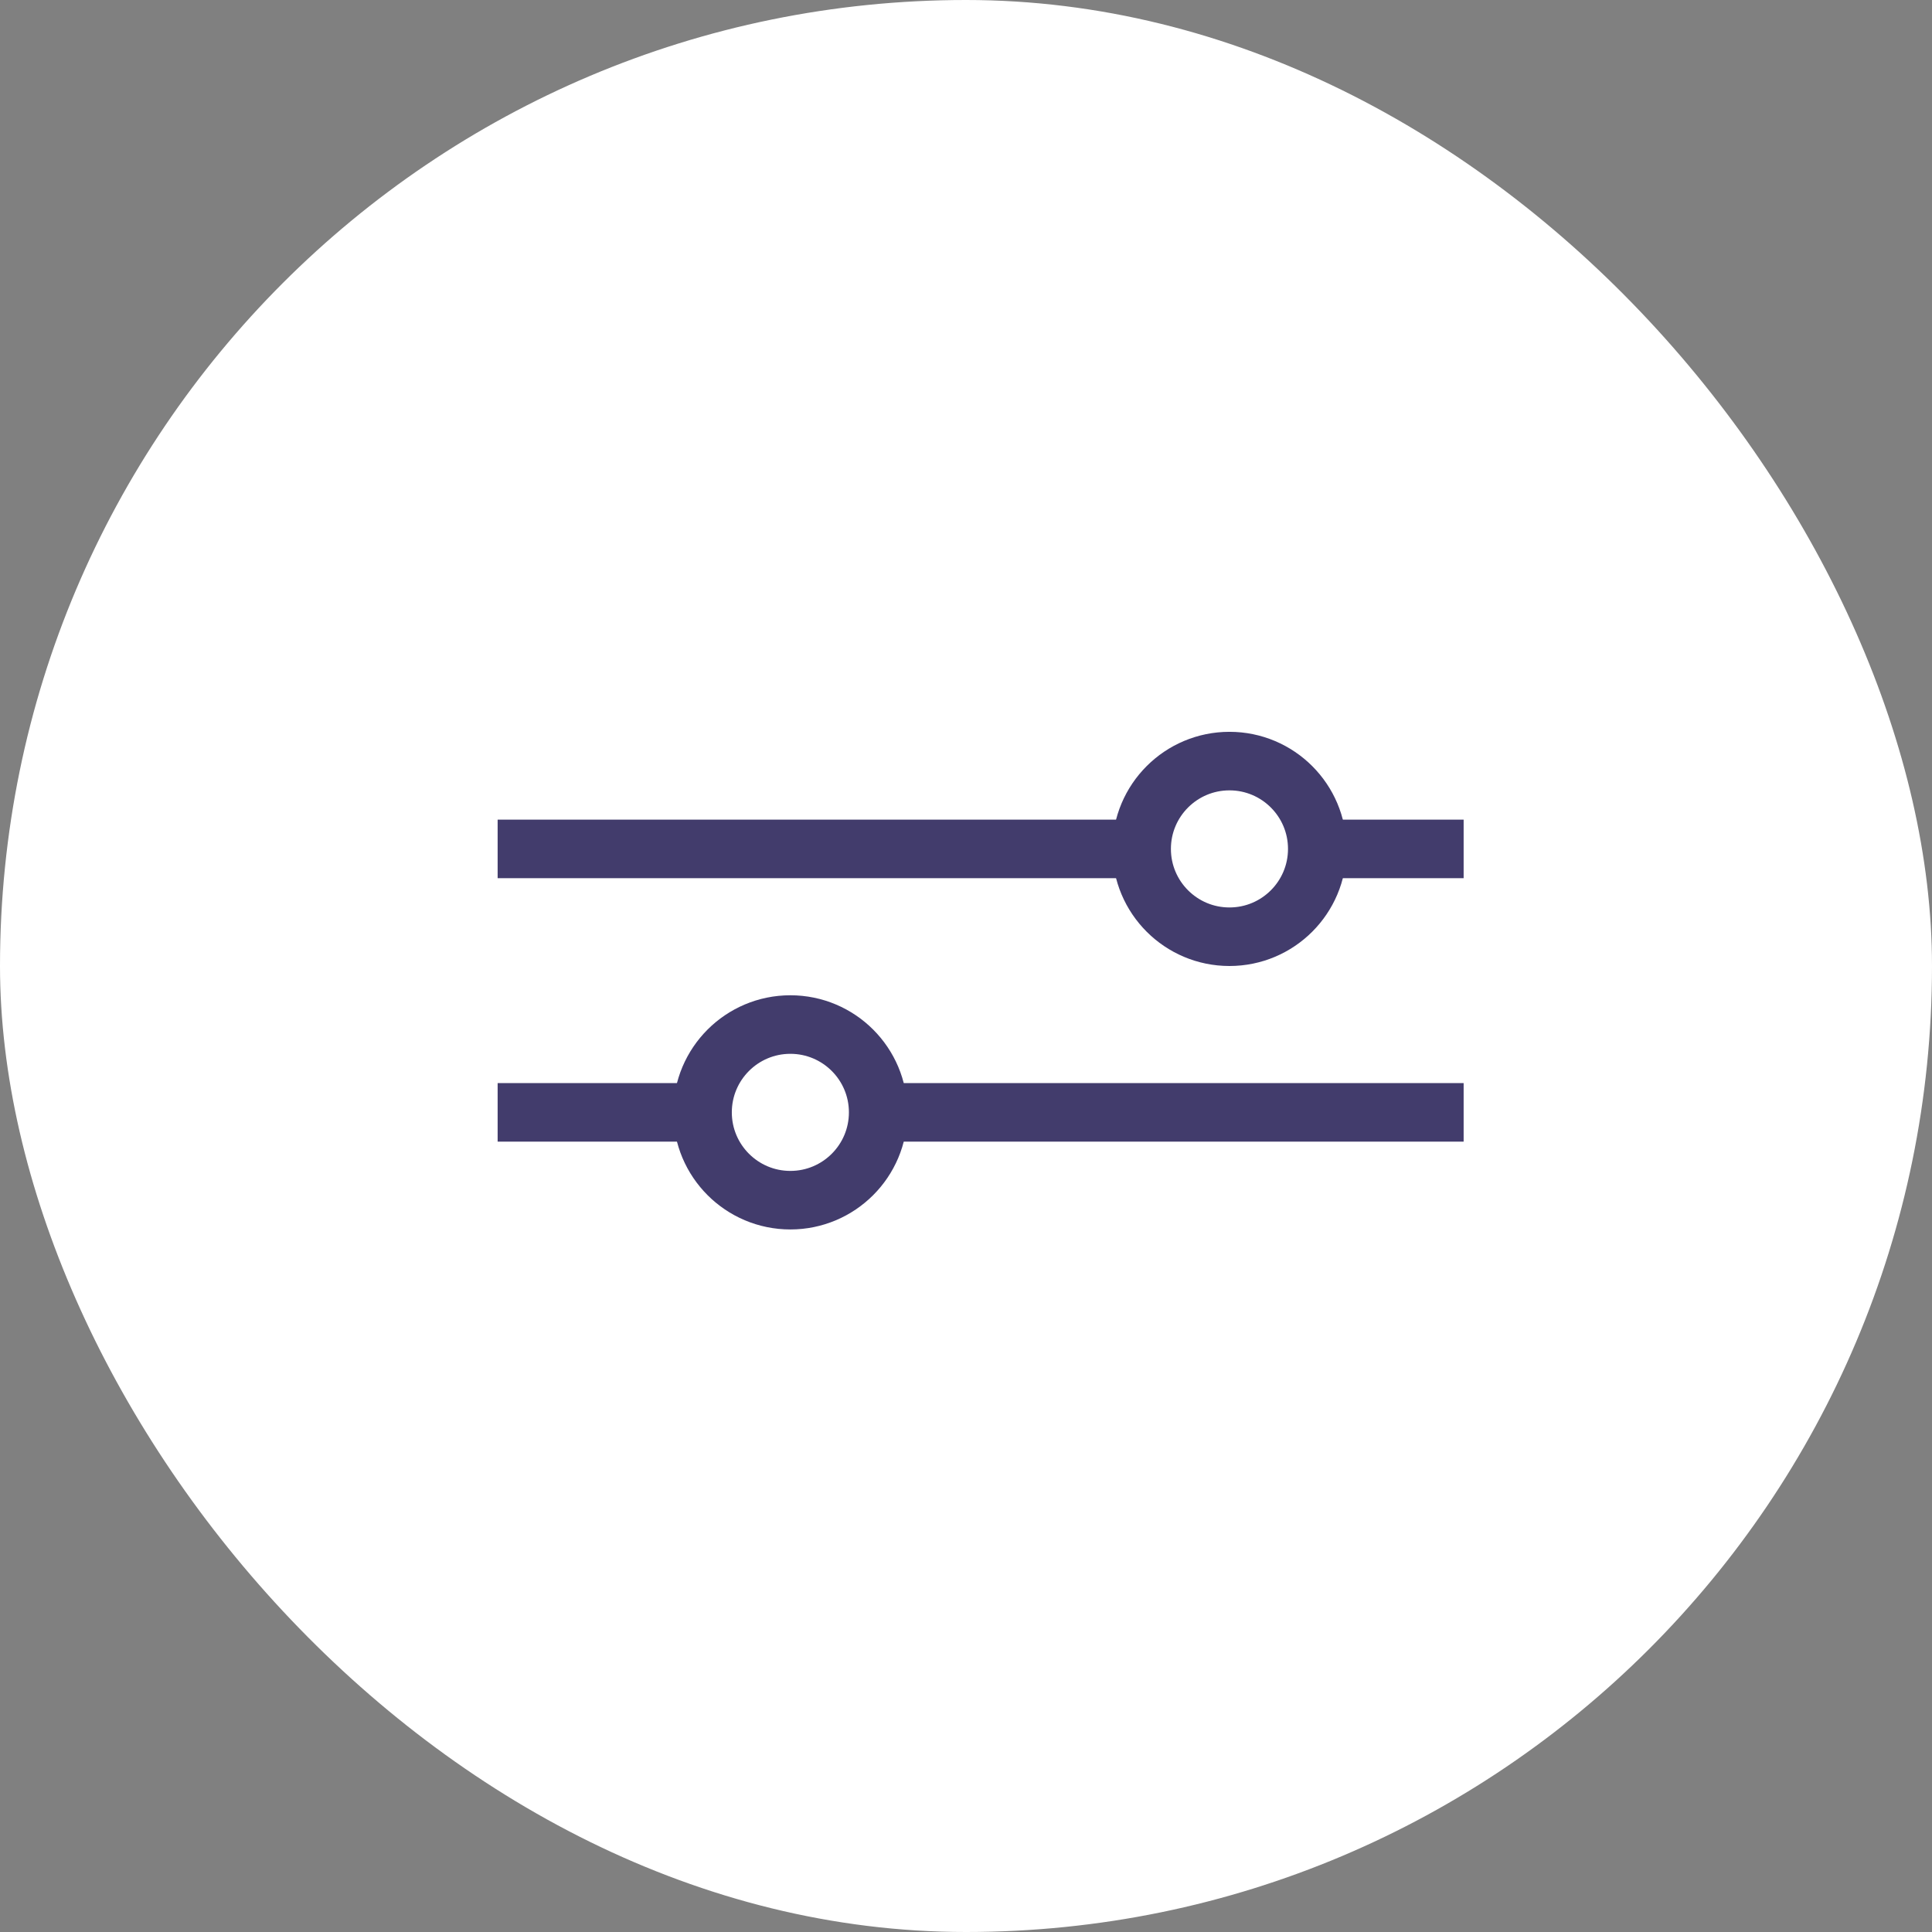<?xml version="1.0" encoding="UTF-8"?> <svg xmlns="http://www.w3.org/2000/svg" width="66" height="66" viewBox="0 0 66 66" fill="none"><rect x="0" y="0" width="66" height="66" fill="#808080" stroke="none"/><rect width="66" height="66" rx="33" fill="white"></rect><line x1="17" y1="29" x2="50" y2="29" stroke="#423C6C" stroke-width="2"></line><line x1="17" y1="38" x2="50" y2="38" stroke="#423C6C" stroke-width="2"></line><circle cx="42" cy="29" r="3" fill="white" stroke="#423C6C" stroke-width="2"></circle><circle cx="27" cy="38" r="3" fill="white" stroke="#423C6C" stroke-width="2"></circle></svg> 